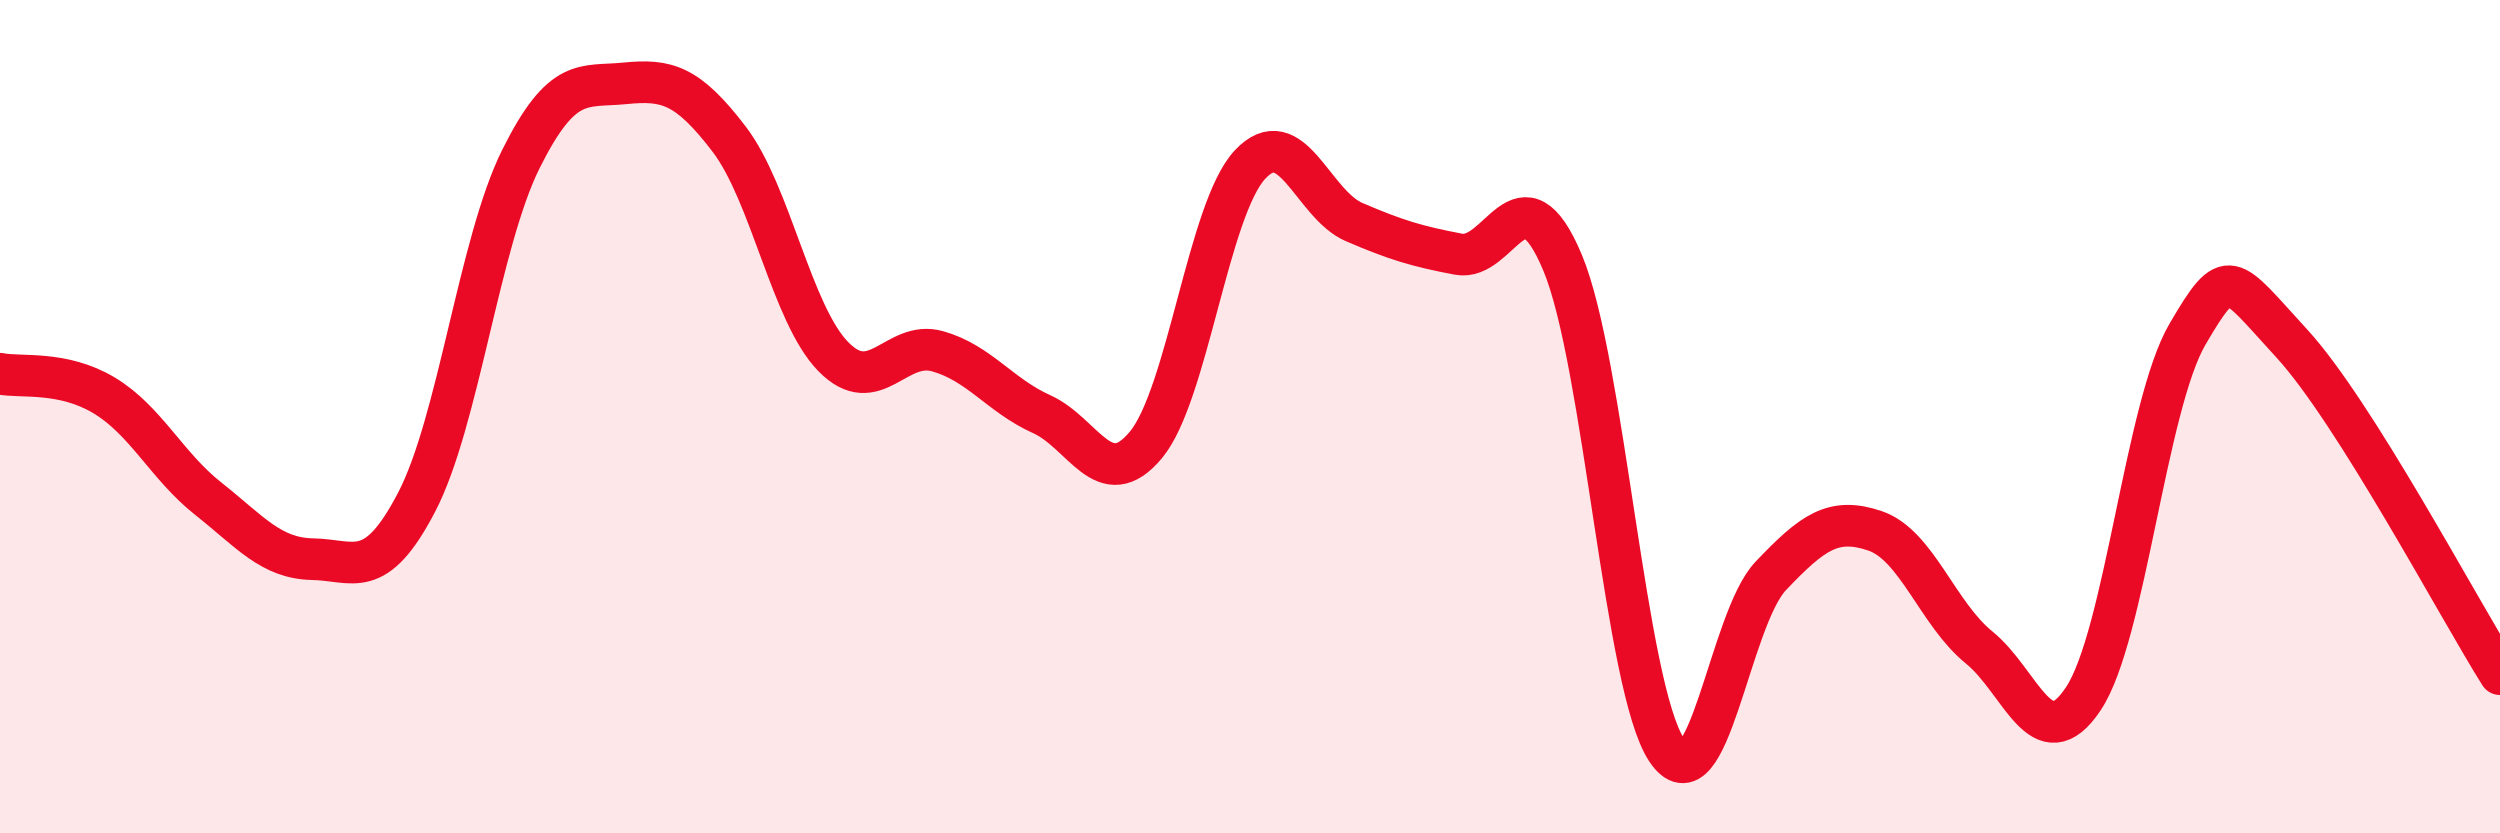 
    <svg width="60" height="20" viewBox="0 0 60 20" xmlns="http://www.w3.org/2000/svg">
      <path
        d="M 0,8.97 C 0.5,9.07 1.5,8.89 2.5,9.49 C 3.5,10.09 4,11.18 5,11.97 C 6,12.76 6.5,13.4 7.5,13.42 C 8.5,13.44 9,13.97 10,12.05 C 11,10.13 11.5,5.83 12.5,3.82 C 13.5,1.81 14,2.1 15,2 C 16,1.9 16.5,2.03 17.5,3.34 C 18.5,4.65 19,7.54 20,8.56 C 21,9.58 21.5,8.15 22.5,8.43 C 23.5,8.71 24,9.49 25,9.94 C 26,10.39 26.5,11.88 27.5,10.68 C 28.5,9.48 29,5.02 30,3.95 C 31,2.88 31.5,4.9 32.5,5.33 C 33.5,5.76 34,5.91 35,6.1 C 36,6.29 36.5,3.92 37.5,6.3 C 38.5,8.68 39,16.5 40,18 C 41,19.5 41.5,14.87 42.5,13.82 C 43.5,12.77 44,12.4 45,12.74 C 46,13.08 46.5,14.73 47.5,15.54 C 48.5,16.35 49,18.27 50,16.77 C 51,15.27 51.5,9.73 52.5,8.02 C 53.5,6.31 53.5,6.61 55,8.24 C 56.5,9.87 59,14.59 60,16.18L60 20L0 20Z"
        fill="#EB0A25"
        opacity="0.1"
        stroke-linecap="round"
        stroke-linejoin="round"
      />
      <path
        d="M 0,8.97 C 0.5,9.07 1.5,8.89 2.5,9.49 C 3.5,10.09 4,11.18 5,11.97 C 6,12.76 6.5,13.4 7.5,13.42 C 8.5,13.44 9,13.97 10,12.05 C 11,10.13 11.5,5.83 12.5,3.82 C 13.5,1.81 14,2.1 15,2 C 16,1.9 16.5,2.03 17.5,3.34 C 18.5,4.65 19,7.54 20,8.56 C 21,9.58 21.5,8.15 22.5,8.43 C 23.5,8.71 24,9.49 25,9.94 C 26,10.39 26.5,11.88 27.5,10.68 C 28.5,9.48 29,5.02 30,3.95 C 31,2.88 31.5,4.9 32.5,5.33 C 33.5,5.76 34,5.91 35,6.1 C 36,6.29 36.5,3.92 37.5,6.3 C 38.5,8.68 39,16.5 40,18 C 41,19.5 41.5,14.87 42.5,13.82 C 43.5,12.77 44,12.4 45,12.74 C 46,13.08 46.5,14.73 47.5,15.54 C 48.5,16.35 49,18.27 50,16.77 C 51,15.27 51.5,9.73 52.5,8.02 C 53.5,6.31 53.5,6.61 55,8.24 C 56.5,9.87 59,14.59 60,16.18"
        stroke="#EB0A25"
        stroke-width="1"
        fill="none"
        stroke-linecap="round"
        stroke-linejoin="round"
      />
    </svg>
  